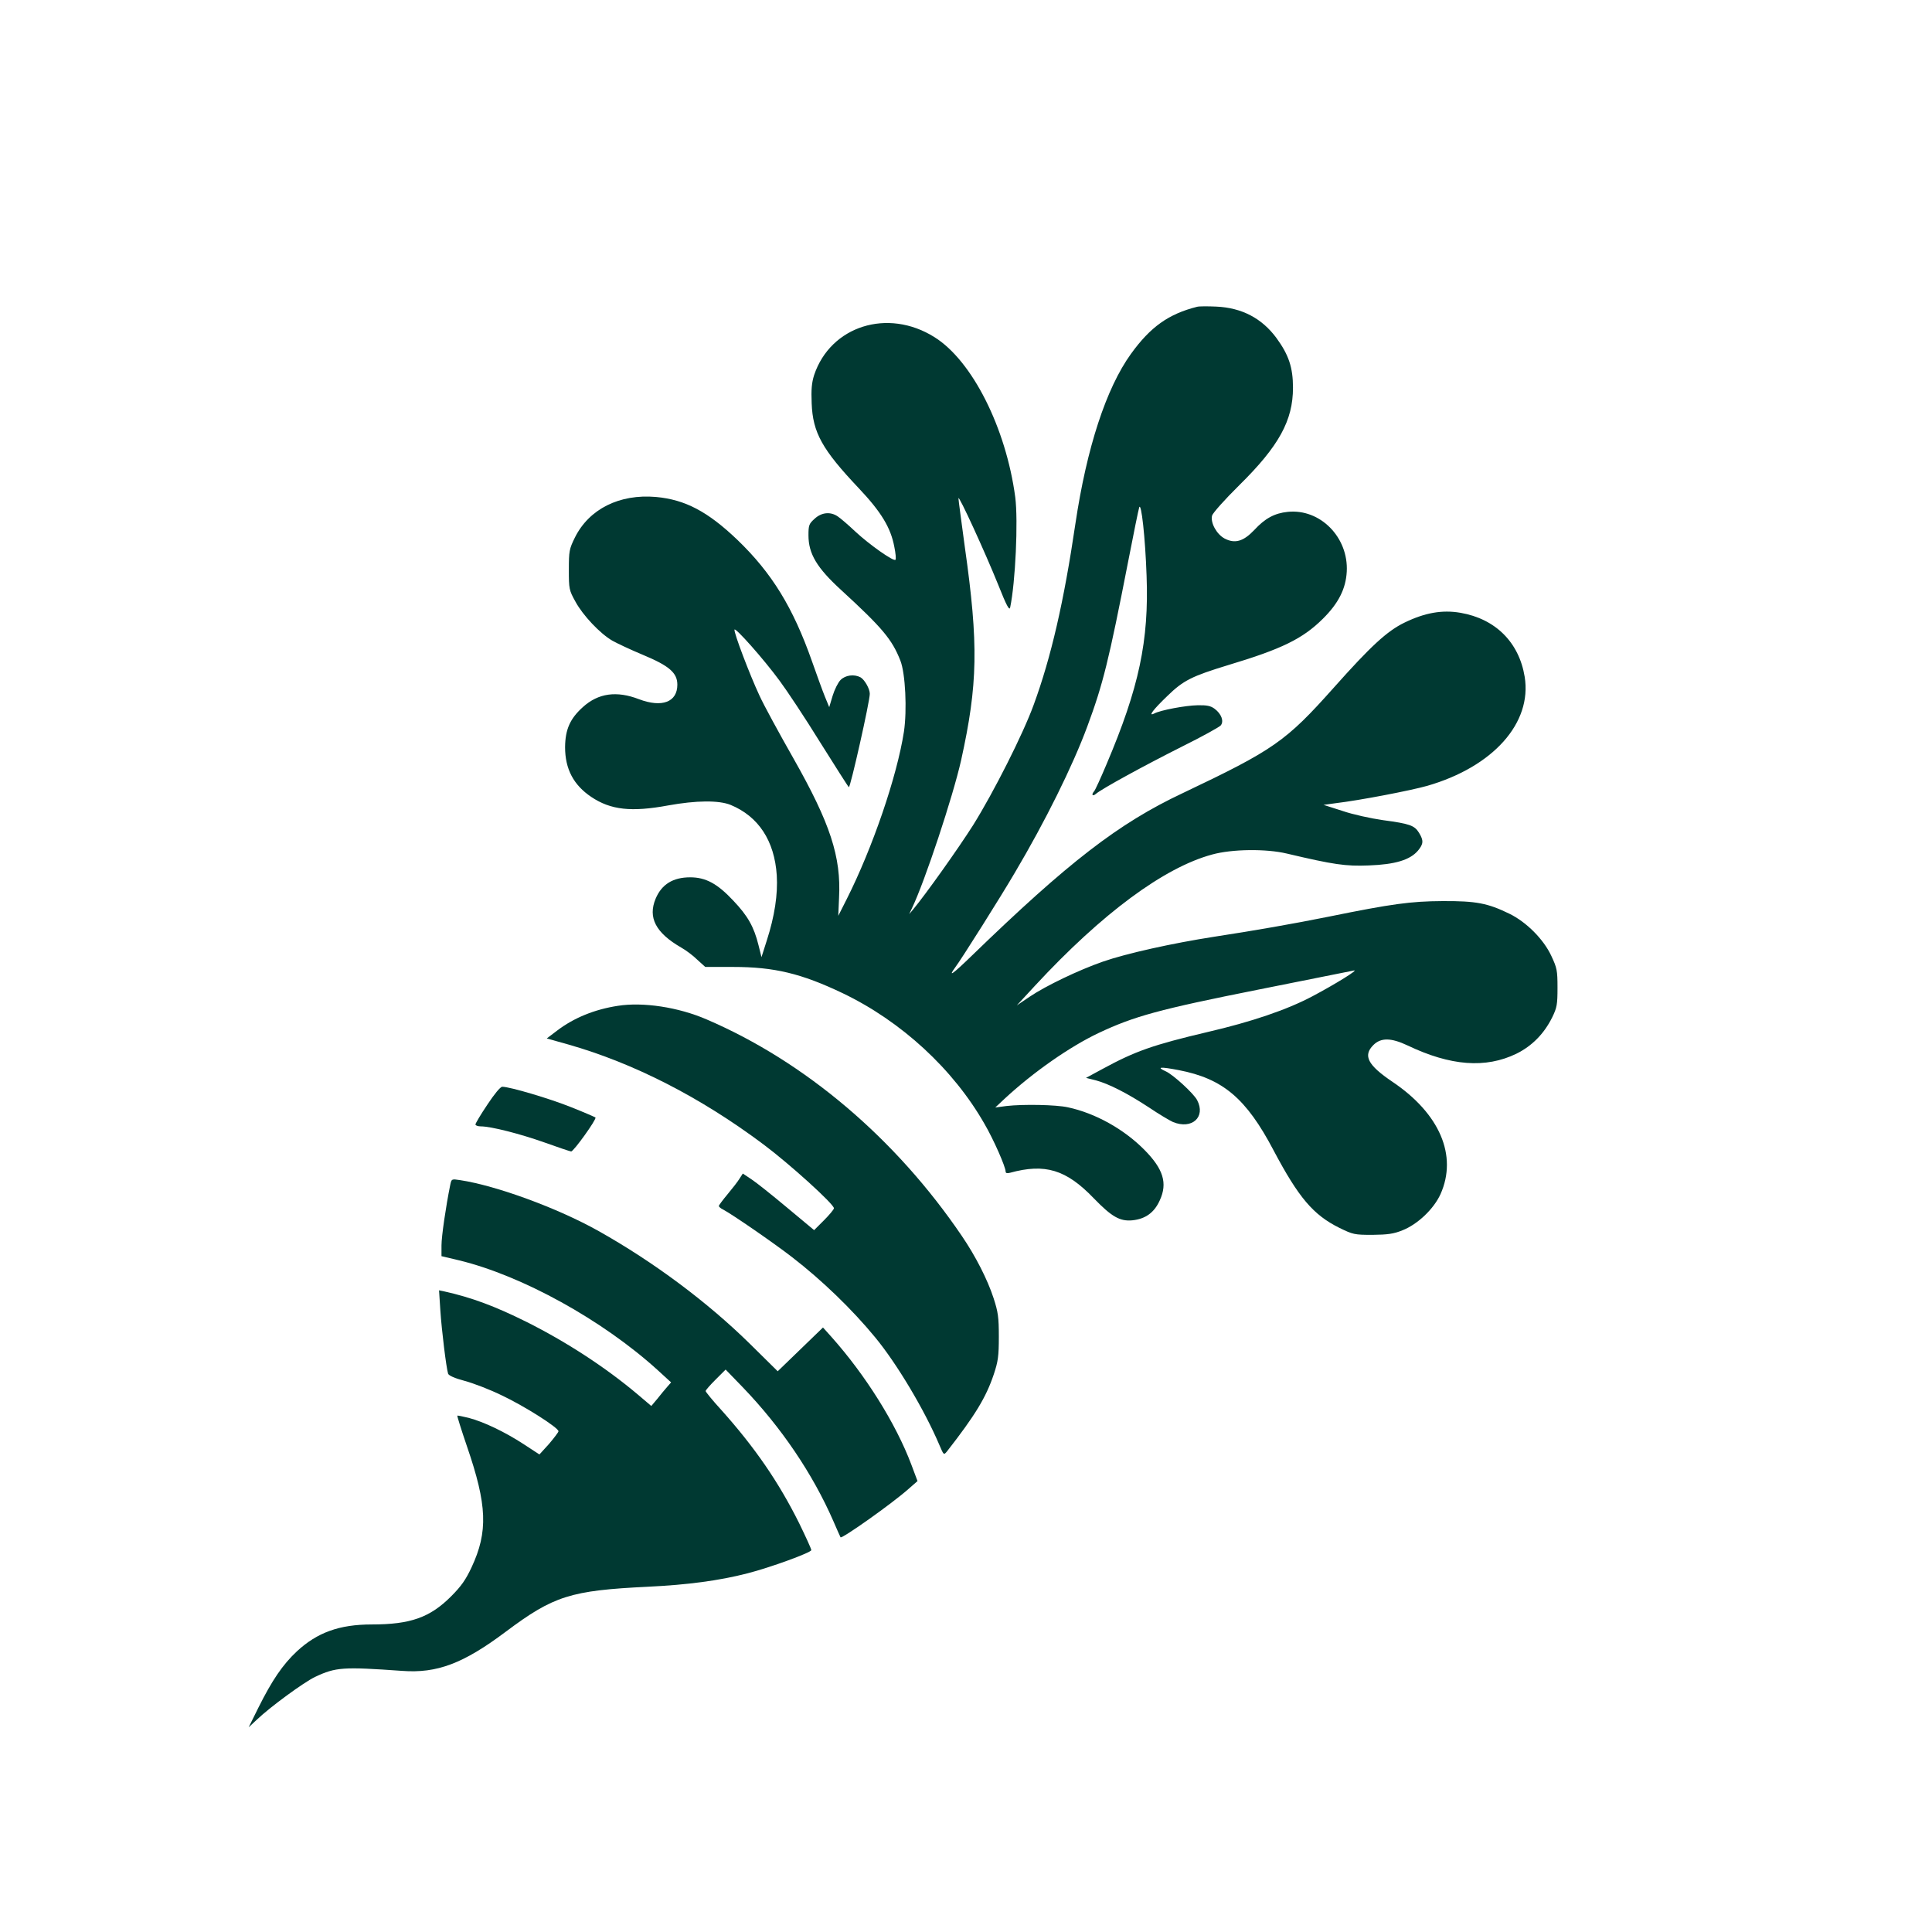 <?xml version="1.0" standalone="no"?>
<!DOCTYPE svg PUBLIC "-//W3C//DTD SVG 20010904//EN"
 "http://www.w3.org/TR/2001/REC-SVG-20010904/DTD/svg10.dtd">
<svg version="1.0" xmlns="http://www.w3.org/2000/svg"
 width="1024pt" height="1024pt" viewBox="0 0 1024 1024"
 preserveAspectRatio="xMidYMid meet">

<g transform="translate(0,1024) scale(0.1,-0.1)"
fill="#003932" stroke="none">
<path d="M6345 8614 c-151 -38 -247 -106 -351 -250 -131 -182 -234 -497 -294
-899 -61 -414 -129 -709 -221 -960 -57 -157 -213 -465 -321 -638 -80 -126
-250 -365 -318 -447 l-21 -25 14 30 c69 143 218 594 261 785 89 403 93 614 20
1129 -18 134 -34 251 -34 260 0 22 140 -283 211 -459 44 -111 59 -138 63 -120
28 133 43 460 27 585 -49 367 -228 723 -428 848 -248 156 -551 59 -638 -201
-13 -41 -16 -77 -13 -150 6 -155 55 -244 250 -450 119 -126 169 -209 188 -310
7 -34 10 -65 6 -69 -10 -10 -139 81 -213 150 -37 35 -79 71 -93 80 -38 26 -85
22 -122 -12 -30 -27 -33 -34 -33 -88 0 -98 44 -172 173 -290 219 -201 270
-262 314 -374 27 -68 36 -263 19 -377 -37 -238 -166 -615 -303 -887 l-45 -89
4 94 c12 219 -47 397 -242 741 -75 132 -157 282 -180 333 -51 109 -137 335
-132 349 4 13 153 -154 239 -271 38 -51 135 -197 214 -325 80 -127 148 -235
153 -239 7 -8 112 458 111 495 0 27 -28 75 -49 87 -34 18 -80 12 -106 -14 -13
-13 -32 -51 -42 -84 l-18 -60 -23 56 c-13 32 -43 115 -68 186 -101 287 -213
469 -396 645 -157 150 -277 213 -431 227 -194 17 -355 -64 -430 -215 -30 -61
-32 -72 -32 -171 0 -101 1 -108 35 -169 39 -72 130 -169 196 -207 25 -14 97
-48 162 -75 139 -58 182 -95 182 -158 0 -92 -81 -123 -203 -77 -119 46 -216
32 -297 -41 -69 -62 -94 -119 -95 -213 0 -116 45 -201 139 -264 103 -69 212
-81 407 -45 149 27 269 28 331 3 148 -61 233 -190 245 -374 6 -100 -11 -215
-53 -345 l-28 -88 -16 64 c-24 97 -57 155 -133 235 -85 91 -147 124 -229 124
-91 0 -151 -37 -183 -113 -42 -100 0 -181 135 -259 25 -14 64 -43 86 -65 l42
-38 148 0 c218 0 362 -35 580 -139 311 -149 586 -402 752 -693 49 -84 112
-228 112 -253 0 -8 8 -10 23 -6 186 51 298 17 444 -135 95 -98 138 -123 204
-117 70 7 117 41 146 106 42 91 19 166 -82 268 -109 110 -260 194 -405 225
-63 14 -237 17 -325 7 l-60 -8 49 46 c153 142 347 277 499 349 189 89 320 125
847 230 267 53 494 99 505 101 32 8 -99 -73 -220 -137 -134 -71 -322 -135
-555 -189 -288 -68 -383 -101 -559 -197 l-85 -46 52 -13 c67 -18 165 -67 282
-144 52 -35 109 -69 127 -77 100 -41 175 26 128 116 -18 35 -128 136 -167 153
-51 23 -29 25 70 6 233 -45 357 -149 502 -425 133 -251 210 -342 349 -411 72
-35 79 -37 175 -37 81 1 112 5 159 24 81 32 166 113 202 192 91 204 -4 427
-256 596 -130 88 -156 138 -100 194 40 40 94 39 181 -2 228 -109 414 -123 577
-44 83 41 147 106 190 193 25 51 28 68 28 157 0 92 -3 105 -33 169 -41 88
-132 179 -222 223 -115 56 -176 68 -355 67 -167 -1 -266 -14 -605 -83 -184
-37 -389 -73 -605 -106 -219 -34 -464 -88 -590 -132 -129 -45 -302 -128 -388
-186 l-68 -46 97 105 c354 382 683 626 939 695 105 29 286 31 395 5 250 -59
312 -68 435 -63 139 5 218 29 260 78 30 36 31 54 6 95 -24 39 -49 48 -191 67
-63 9 -160 30 -215 49 l-100 32 65 9 c127 15 397 67 485 92 349 101 556 333
516 578 -30 183 -155 307 -340 339 -98 17 -190 0 -297 -52 -93 -45 -180 -126
-375 -345 -254 -285 -317 -329 -801 -559 -340 -160 -606 -366 -1119 -863 -100
-97 -127 -116 -86 -60 30 39 243 377 316 502 160 270 306 564 384 775 83 224
113 344 217 877 28 144 54 272 58 284 11 29 32 -160 39 -362 13 -345 -40 -594
-212 -999 -31 -74 -61 -139 -66 -144 -16 -18 -9 -29 9 -14 29 26 258 151 457
251 105 52 197 103 205 112 18 22 4 61 -32 88 -21 16 -42 20 -90 19 -64 -1
-198 -26 -231 -44 -34 -17 -4 22 70 93 85 83 130 105 323 164 283 85 394 139
501 245 83 82 122 159 127 250 10 182 -141 335 -313 317 -69 -7 -120 -34 -177
-96 -58 -61 -103 -74 -158 -45 -42 23 -75 83 -66 121 4 14 66 84 145 162 210
207 284 343 284 516 0 108 -23 175 -88 264 -77 104 -183 160 -319 166 -45 2
-90 2 -101 -1z"/>
<path d="M3275 4909 c-124 -19 -234 -64 -323 -132 l-54 -41 114 -32 c347 -99
700 -279 1035 -530 139 -104 373 -316 373 -338 0 -6 -24 -35 -53 -64 l-52 -52
-144 120 c-79 66 -164 134 -189 150 l-45 30 -18 -28 c-9 -15 -38 -52 -63 -82
-25 -30 -46 -58 -46 -62 0 -4 10 -13 23 -19 49 -26 268 -177 365 -252 158
-122 319 -277 442 -427 115 -140 260 -383 339 -569 23 -54 23 -54 40 -34 149
191 207 286 248 408 23 69 27 97 27 200 0 104 -4 131 -28 205 -32 98 -95 222
-168 329 -350 516 -831 924 -1353 1148 -150 65 -337 93 -470 72z"/>
<path d="M2583 4385 c-35 -52 -63 -99 -63 -105 0 -5 12 -10 28 -10 55 0 210
-40 337 -85 72 -26 135 -47 142 -48 12 -2 137 172 129 180 -2 2 -59 27 -127
54 -114 46 -327 109 -367 109 -10 0 -42 -39 -79 -95z"/>
<path d="M2386 3958 c-23 -114 -46 -271 -46 -319 l0 -57 93 -22 c334 -81 760
-316 1053 -582 l71 -65 -21 -24 c-12 -13 -35 -42 -52 -63 l-32 -38 -73 62
c-171 144 -379 279 -589 384 -169 84 -291 129 -434 161 l-29 6 7 -108 c7 -105
31 -301 41 -334 4 -10 35 -24 88 -38 45 -12 134 -46 197 -77 119 -56 300 -171
300 -190 0 -5 -23 -35 -50 -67 l-51 -56 -84 55 c-100 65 -211 118 -291 139
-32 8 -59 13 -60 12 -2 -2 21 -75 51 -163 107 -311 113 -452 24 -642 -30 -64
-54 -99 -108 -153 -112 -112 -215 -149 -421 -149 -172 0 -289 -43 -396 -142
-76 -71 -132 -154 -204 -298 l-52 -105 44 41 c70 67 249 198 308 226 110 52
149 54 461 32 185 -14 325 39 549 207 255 191 343 219 755 239 208 10 376 32
527 71 118 30 338 110 338 123 0 7 -29 70 -64 142 -109 219 -235 402 -413 601
-46 50 -83 96 -83 100 0 5 24 32 53 61 l53 53 90 -93 c205 -213 371 -459 480
-708 20 -47 38 -86 39 -88 8 -9 276 181 360 256 l48 42 -33 88 c-82 217 -242
473 -424 677 l-44 49 -120 -116 -120 -116 -149 147 c-224 220 -508 432 -800
596 -217 122 -543 241 -734 270 -46 7 -46 7 -53 -27z"/>
</g>
</svg>
